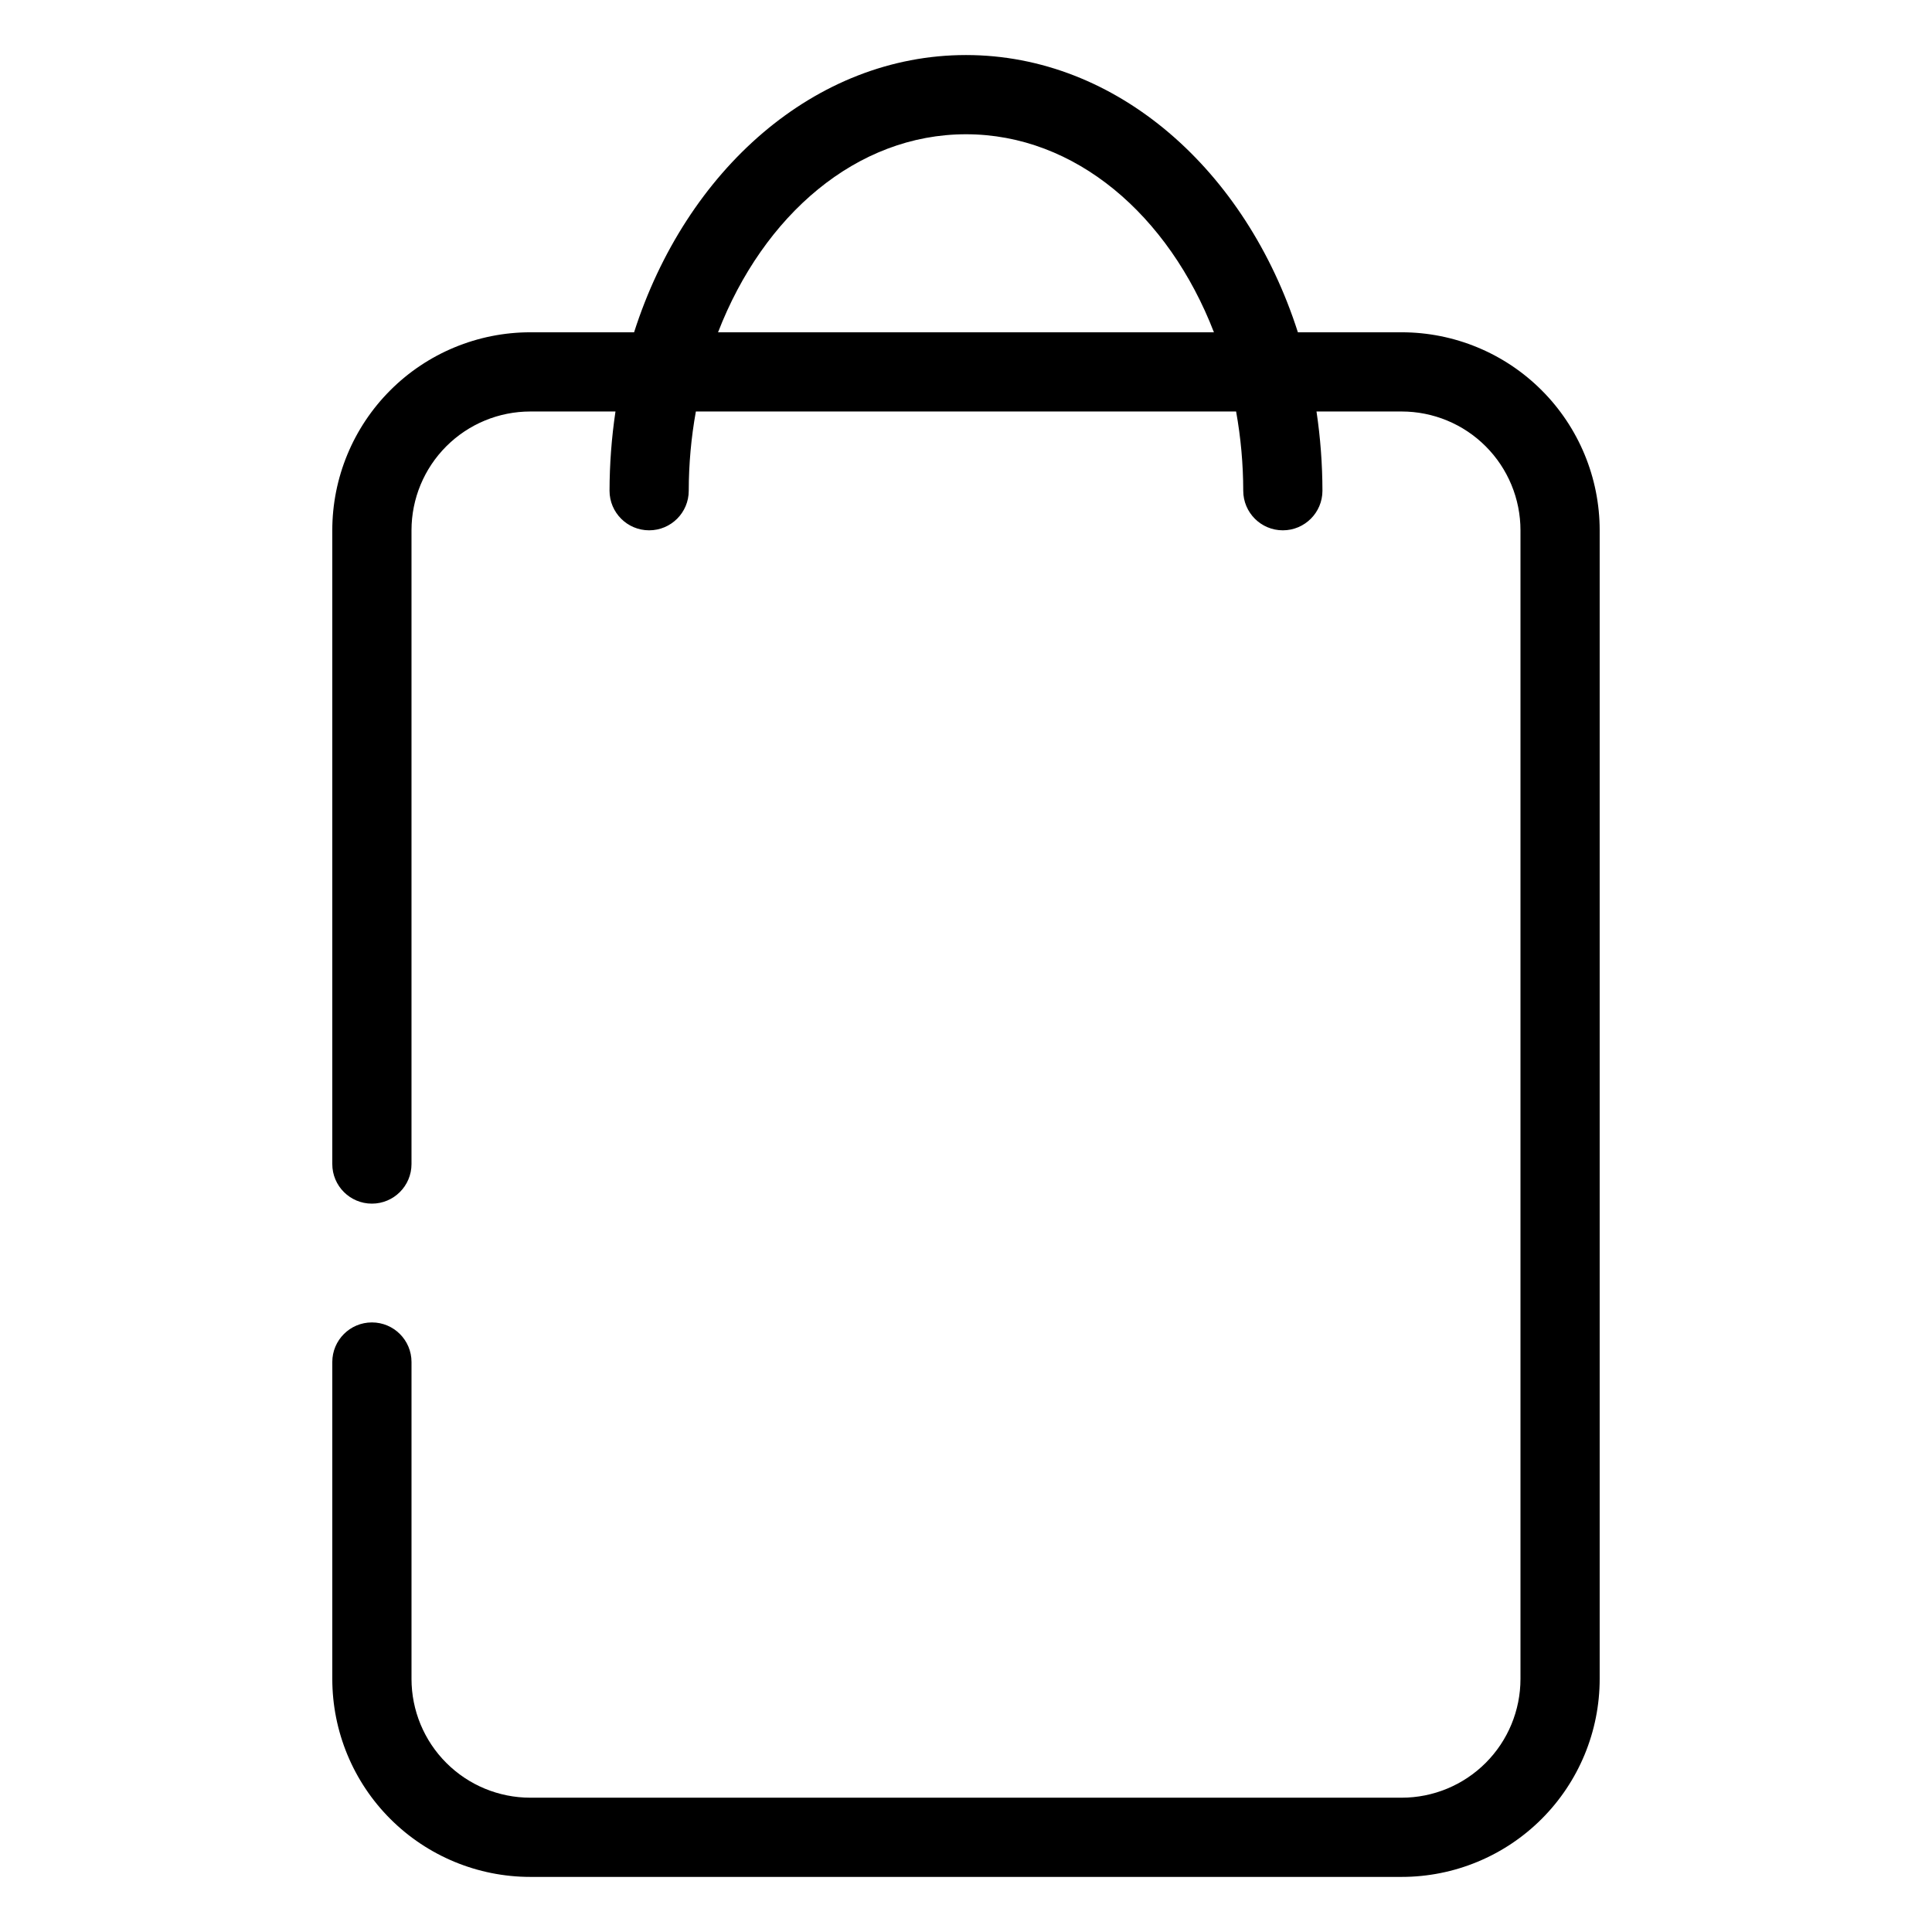 <?xml version="1.0" encoding="UTF-8"?>
<!-- Uploaded to: SVG Repo, www.svgrepo.com, Generator: SVG Repo Mixer Tools -->
<svg fill="#000000" width="800px" height="800px" version="1.1" viewBox="144 144 512 512" xmlns="http://www.w3.org/2000/svg">
 <path d="m515.45 232.06h-27.496c-13.75-42.98-47.969-73.473-87.957-73.473-39.992 0-74.207 30.492-87.957 73.473h-27.5c-13.918 0-27.27 5.527-37.109 15.371-9.844 9.84-15.371 23.191-15.371 37.109v167.94c0 5.797 4.699 10.496 10.496 10.496s10.496-4.699 10.496-10.496v-167.94c0-8.352 3.316-16.359 9.223-22.266s13.914-9.223 22.266-9.223h22.566c-1.035 6.949-1.562 13.965-1.574 20.992 0 5.797 4.699 10.496 10.496 10.496s10.496-4.699 10.496-10.496c0.008-7.039 0.641-14.066 1.887-20.992h143.17c1.246 6.926 1.879 13.953 1.891 20.992 0 5.797 4.699 10.496 10.492 10.496 5.797 0 10.496-4.699 10.496-10.496-0.012-7.027-0.539-14.043-1.574-20.992h22.566c8.352 0 16.363 3.316 22.266 9.223 5.906 5.906 9.223 13.914 9.223 22.266v304.38c0 8.352-3.316 16.363-9.223 22.266-5.902 5.906-13.914 9.223-22.266 9.223h-230.91c-8.352 0-16.359-3.316-22.266-9.223-5.906-5.902-9.223-13.914-9.223-22.266v-83.969c0-5.797-4.699-10.496-10.496-10.496s-10.496 4.699-10.496 10.496v83.969c0 13.918 5.527 27.27 15.371 37.109 9.84 9.844 23.191 15.371 37.109 15.371h230.91c13.922 0 27.27-5.527 37.109-15.371 9.844-9.84 15.371-23.191 15.371-37.109v-304.38c0-13.918-5.527-27.27-15.371-37.109-9.84-9.844-23.188-15.371-37.109-15.371zm-181.16 0c12.02-31.066 36.734-52.48 65.707-52.48 28.969 0 53.688 21.41 65.707 52.48z"/>
</svg>